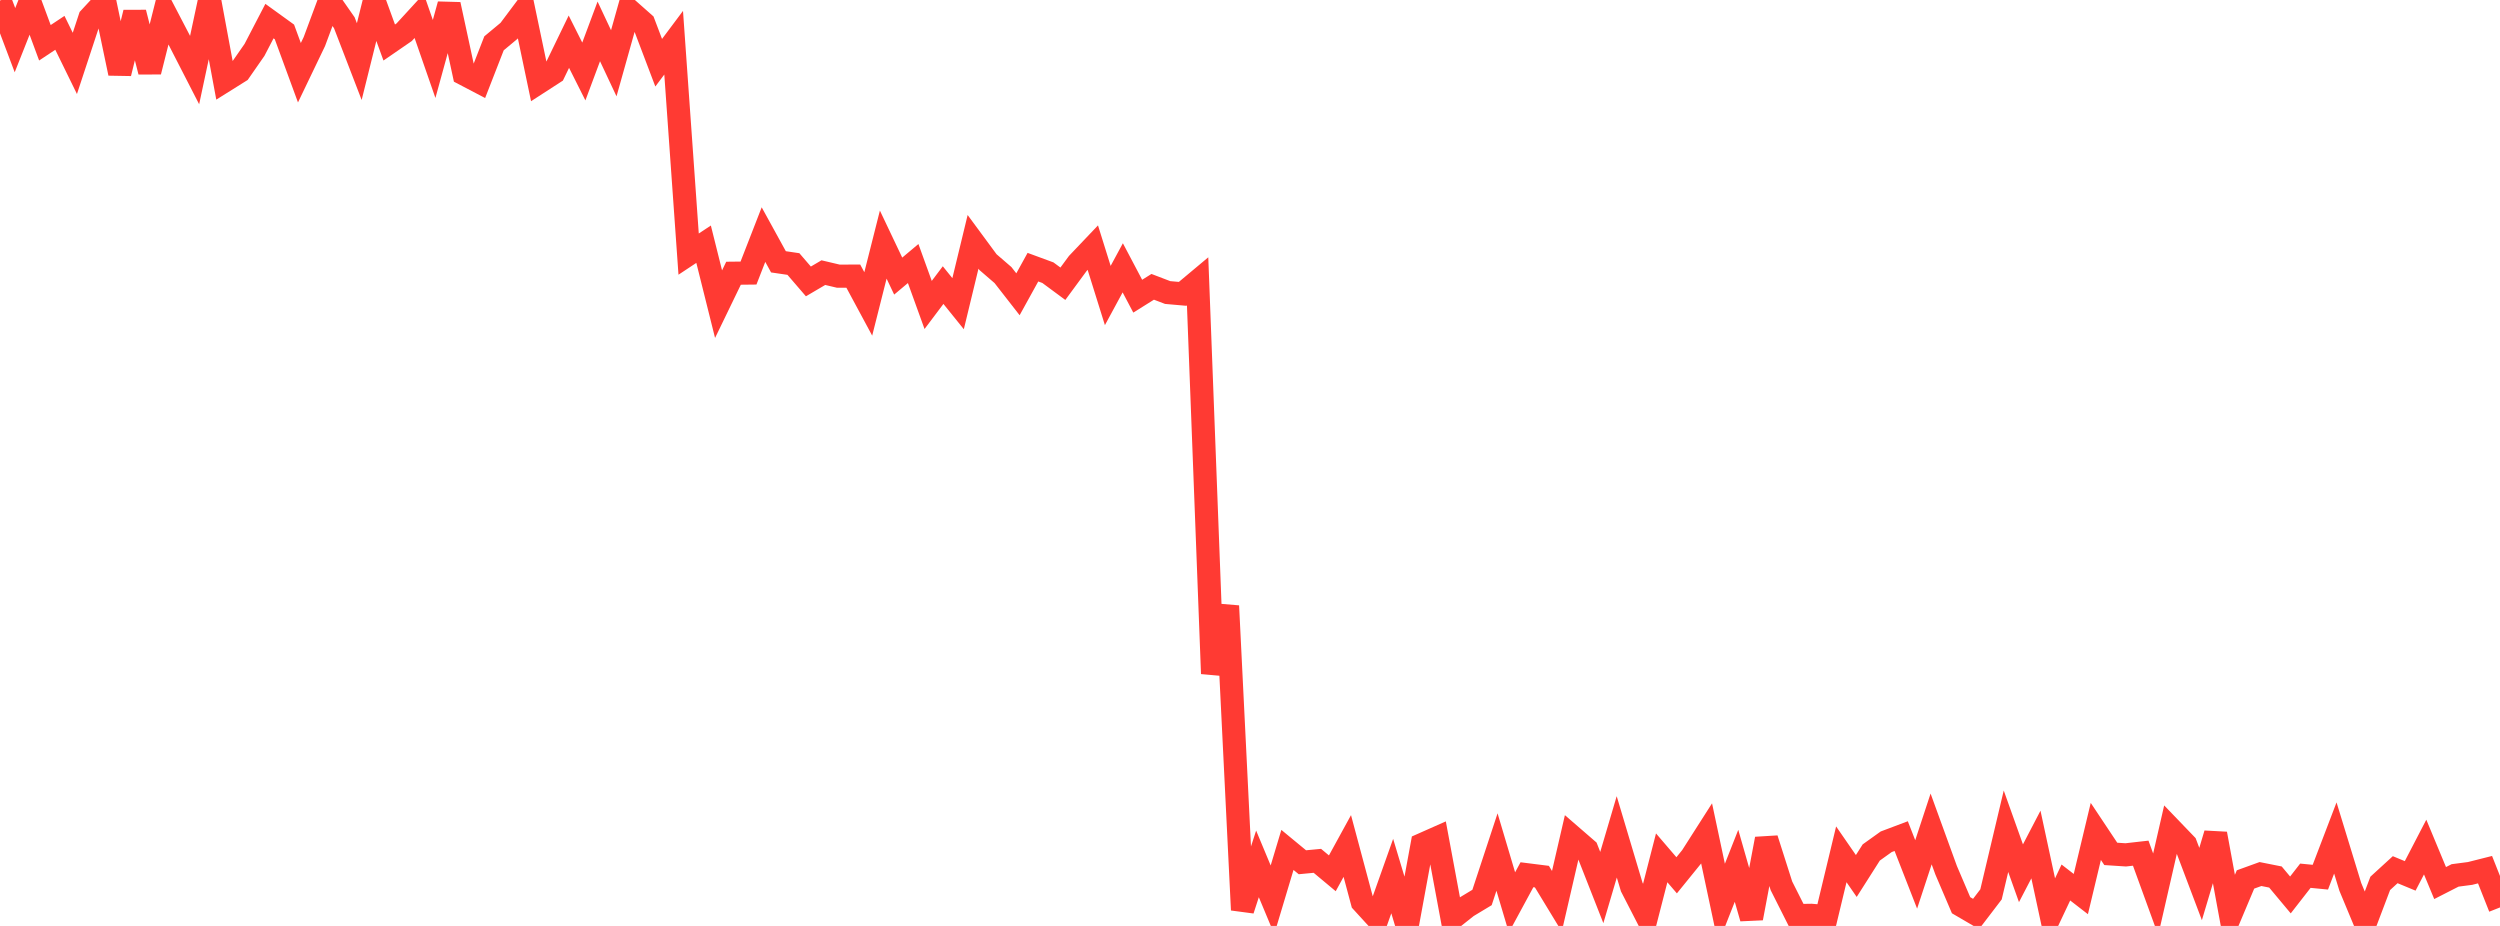 <?xml version="1.0" standalone="no"?>
<!DOCTYPE svg PUBLIC "-//W3C//DTD SVG 1.1//EN" "http://www.w3.org/Graphics/SVG/1.1/DTD/svg11.dtd">

<svg width="135" height="50" viewBox="0 0 135 50" preserveAspectRatio="none" 
  xmlns="http://www.w3.org/2000/svg"
  xmlns:xlink="http://www.w3.org/1999/xlink">


<polyline points="0.0, 0.028 0.808, 2.17 1.617, 0.127 2.425, 2.31 3.234, 1.773 4.042, 3.424 4.85, 0.971 5.659, 0.099 6.467, 3.958 7.275, 0.68 8.084, 3.87 8.892, 0.658 9.701, 2.21 10.509, 3.784 11.317, 0.0 12.126, 4.363 12.934, 3.857 13.743, 2.694 14.551, 1.139 15.359, 1.723 16.168, 3.927 16.976, 2.244 17.784, 0.069 18.593, 1.228 19.401, 3.326 20.21, 0.075 21.018, 2.296 21.826, 1.74 22.635, 0.858 23.443, 3.185 24.251, 0.243 25.06, 3.993 25.868, 4.416 26.677, 2.339 27.485, 1.667 28.293, 0.588 29.102, 4.446 29.91, 3.923 30.719, 2.252 31.527, 3.861 32.335, 1.695 33.144, 3.417 33.952, 0.54 34.76, 1.255 35.569, 3.387 36.377, 2.307 37.186, 13.722 37.994, 13.187 38.802, 16.425 39.611, 14.754 40.419, 14.745 41.228, 12.668 42.036, 14.138 42.844, 14.257 43.653, 15.197 44.461, 14.722 45.269, 14.913 46.078, 14.911 46.886, 16.412 47.695, 13.208 48.503, 14.909 49.311, 14.231 50.12, 16.468 50.928, 15.395 51.737, 16.399 52.545, 13.06 53.353, 14.156 54.162, 14.854 54.97, 15.891 55.778, 14.427 56.587, 14.725 57.395, 15.322 58.204, 14.222 59.012, 13.372 59.82, 15.958 60.629, 14.462 61.437, 15.994 62.246, 15.488 63.054, 15.797 63.862, 15.868 64.671, 15.191 65.479, 36.377 66.287, 32.72 67.096, 49.136 67.904, 46.65 68.713, 48.59 69.521, 45.895 70.329, 46.562 71.138, 46.485 71.946, 47.159 72.754, 45.684 73.563, 48.705 74.371, 49.589 75.18, 47.308 75.988, 50.0 76.796, 45.606 77.605, 45.247 78.413, 49.593 79.222, 48.951 80.03, 48.464 80.838, 46.01 81.647, 48.729 82.455, 47.236 83.263, 47.338 84.072, 48.669 84.88, 45.17 85.689, 45.87 86.497, 47.927 87.305, 45.19 88.114, 47.901 88.922, 49.472 89.731, 46.323 90.539, 47.266 91.347, 46.27 92.156, 45.002 92.964, 48.803 93.772, 46.753 94.581, 49.581 95.389, 45.301 96.198, 47.837 97.006, 49.441 97.814, 49.428 98.623, 49.495 99.431, 46.133 100.24, 47.304 101.048, 46.033 101.856, 45.455 102.665, 45.15 103.473, 47.219 104.281, 44.763 105.09, 46.99 105.898, 48.882 106.707, 49.354 107.515, 48.296 108.323, 44.887 109.132, 47.156 109.94, 45.604 110.749, 49.366 111.557, 47.655 112.365, 48.28 113.174, 44.896 113.982, 46.11 114.79, 46.163 115.599, 46.071 116.407, 48.292 117.216, 44.759 118.024, 45.599 118.832, 47.737 119.641, 45.025 120.449, 49.409 121.257, 47.491 122.066, 47.198 122.874, 47.359 123.683, 48.327 124.491, 47.289 125.299, 47.368 126.108, 45.251 126.916, 47.89 127.725, 49.834 128.533, 47.702 129.341, 46.963 130.15, 47.298 130.958, 45.741 131.766, 47.685 132.575, 47.272 133.383, 47.166 134.192, 46.962 135.0, 49.001" fill="none" stroke="#ff3a33" stroke-width="1.25"/>

</svg>